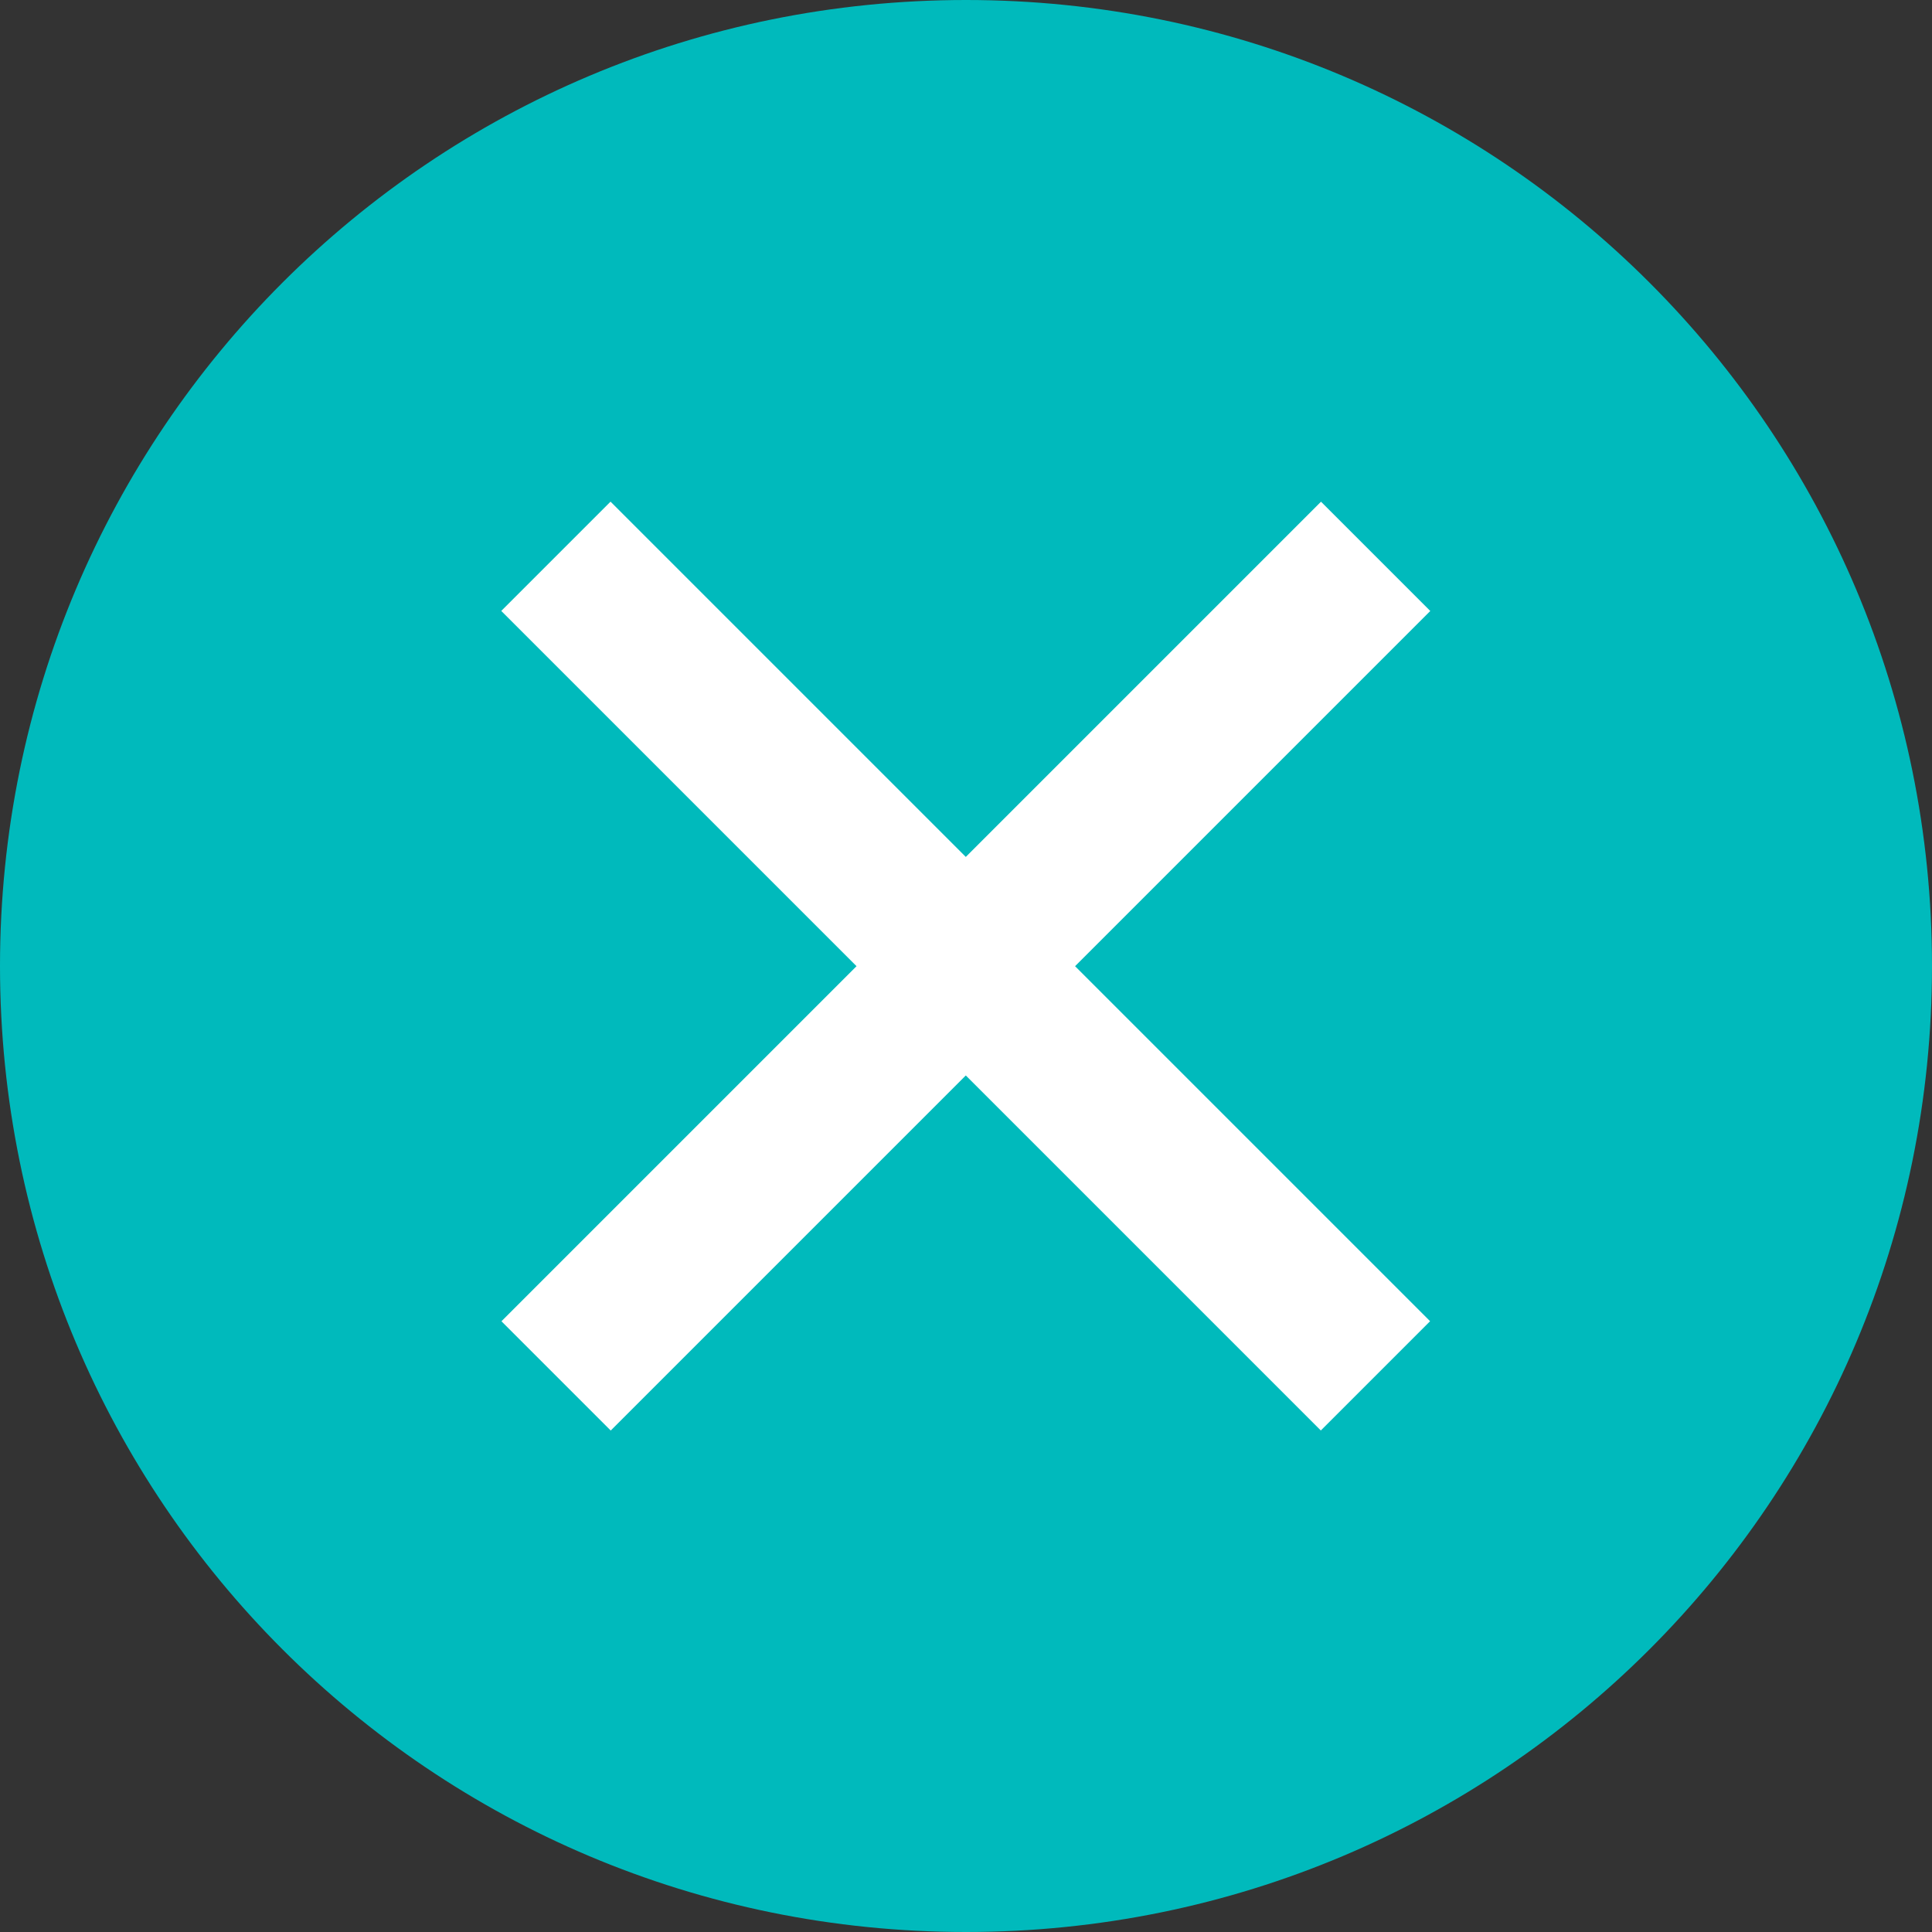 <?xml version="1.0" encoding="utf-8"?>
<!-- Generator: Adobe Illustrator 25.4.1, SVG Export Plug-In . SVG Version: 6.00 Build 0)  -->
<svg version="1.1" id="Layer_1" xmlns="http://www.w3.org/2000/svg" xmlns:xlink="http://www.w3.org/1999/xlink" x="0px" y="0px"
	 viewBox="0 0 30 30" style="enable-background:new 0 0 30 30;" xml:space="preserve">
<rect x="0" y="0" width="30" height="30" fill="#333333" stroke="none"/>
<style type="text/css">
	.st0{fill:#00BABC;}
	.st1{fill:#FFFFFF;}
</style>
<path class="st0" d="M15,0L15,0c8.3,0,15,6.7,15,15l0,0c0,8.3-6.7,15-15,15l0,0C6.7,30,0,23.3,0,15l0,0C0,6.7,6.7,0,15,0z"/>
<rect x="13.8" y="6" transform="matrix(0.707 -0.707 0.707 0.707 -6.215 15.001)" class="st1" width="2.4" height="18"/>
<rect x="6" y="13.8" transform="matrix(0.707 -0.707 0.707 0.707 -6.212 15.002)" class="st1" width="18" height="2.4"/>
</svg>
